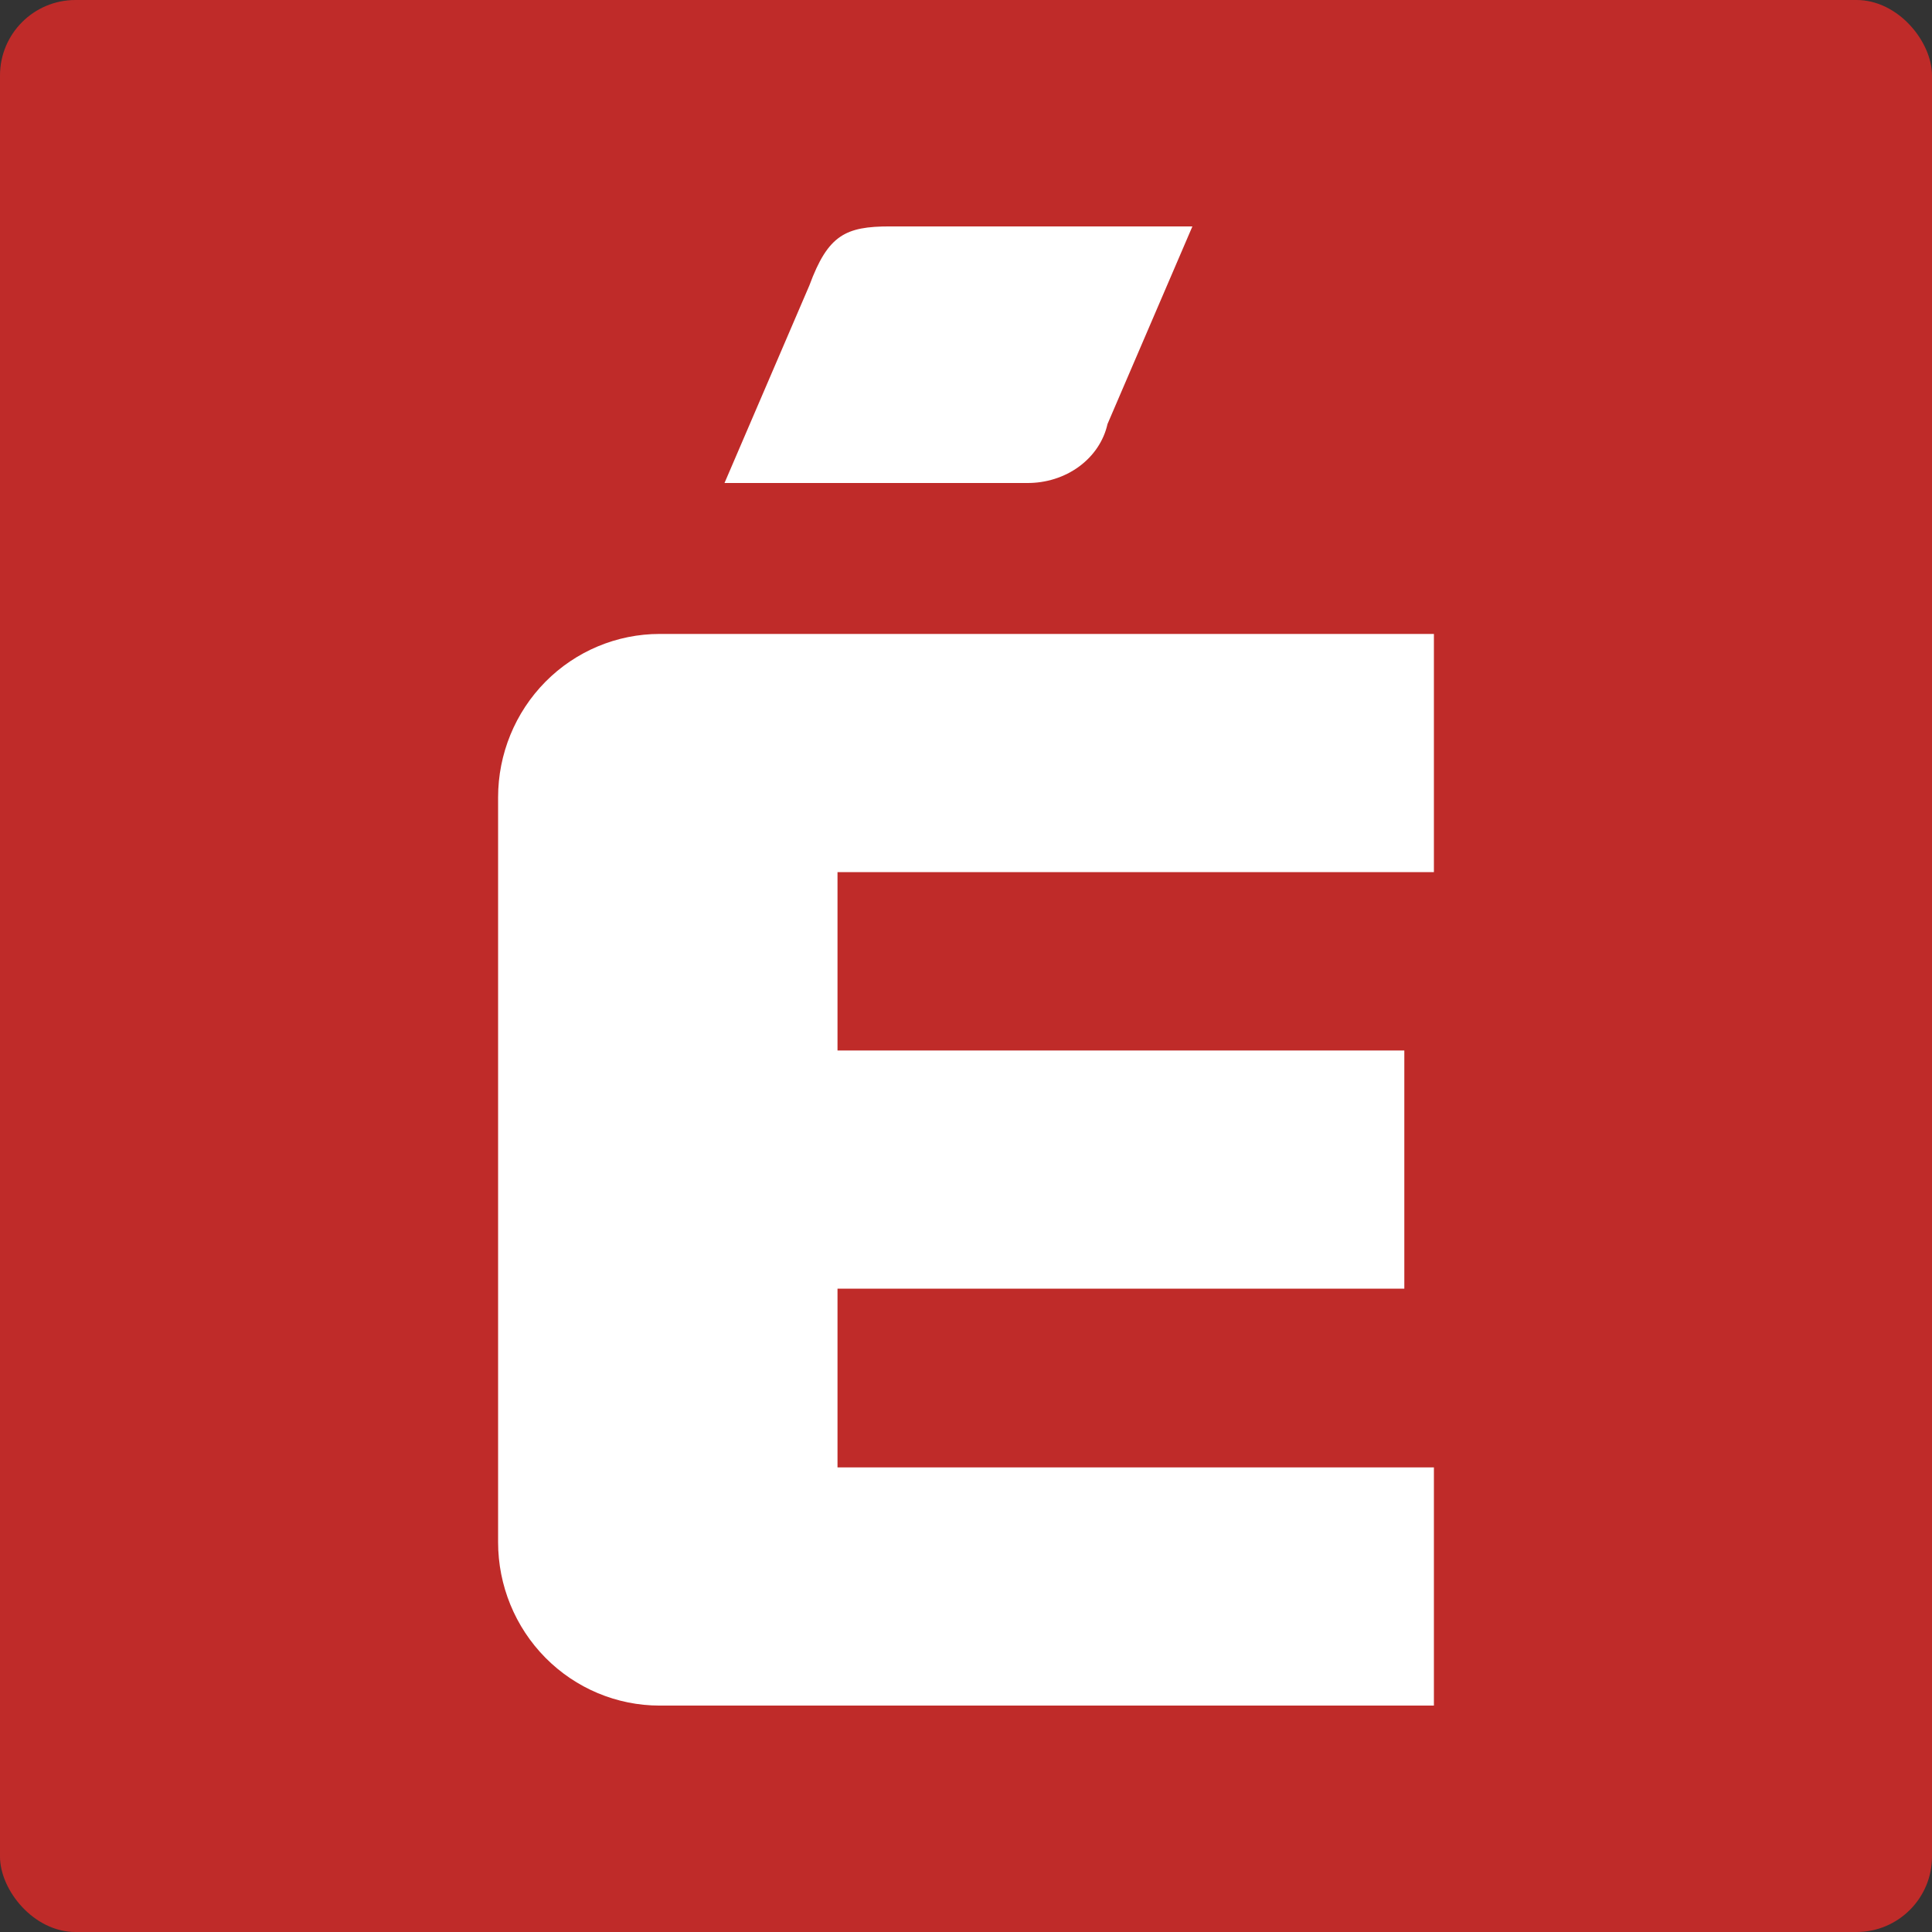 <svg width="128" height="128" viewBox="0 0 128 128" fill="none" xmlns="http://www.w3.org/2000/svg"><rect x="0" y="0" width="128" height="128" fill="#333333" stroke="none"/><g><rect width="128" height="128" rx="5" fill="#BF2B29"/><path fill-rule="evenodd" clip-rule="evenodd" d="M73.375 28.093L79 15H58.961C56.016 15 54.857 15.567 53.625 18.906L48 32H68.039C69.292 32.011 70.511 31.628 71.485 30.915C72.459 30.202 73.127 29.204 73.375 28.093Z" fill="white"/><path d="M33 52.826C33 49.955 34.128 47.201 36.135 45.171C38.143 43.141 40.866 42 43.705 42H95V57.781H55.487V69.597H93.04V85.378H55.487V97.219H95V113H43.705C40.866 113 38.143 111.859 36.135 109.829C34.128 107.799 33 105.045 33 102.174" fill="white"/></g></svg>